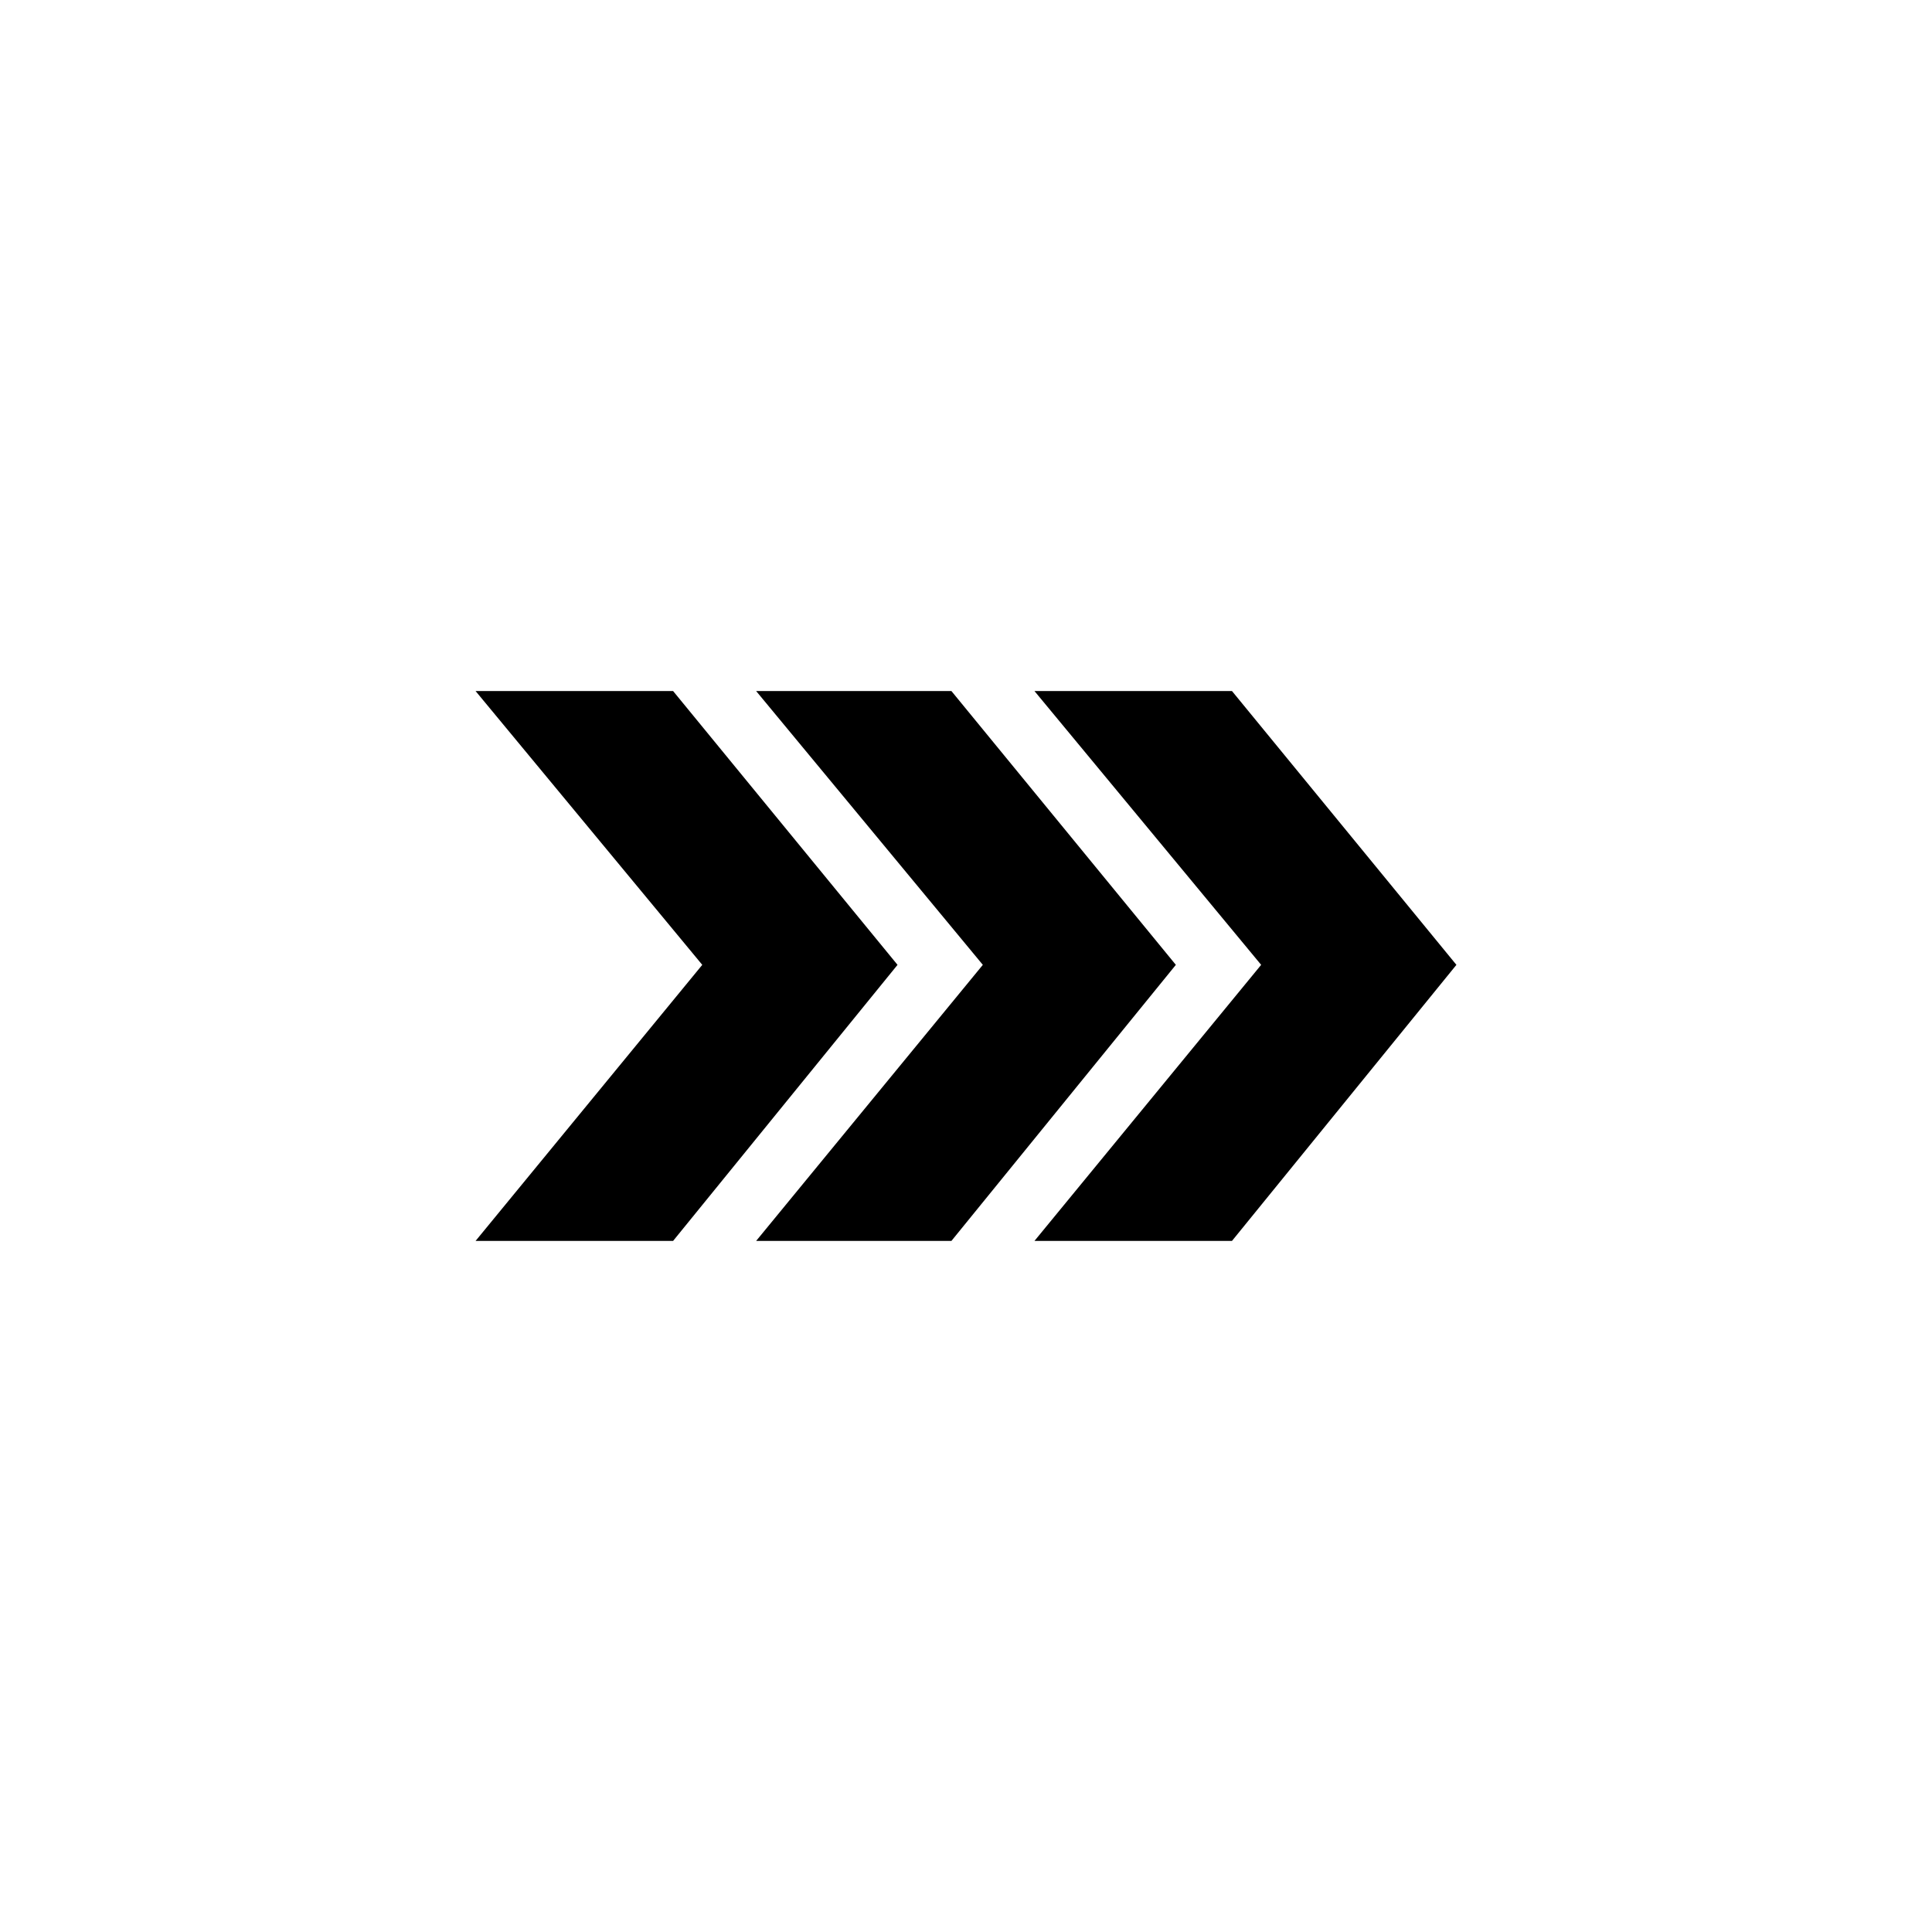 <?xml version="1.0" encoding="UTF-8"?>
<!-- The Best Svg Icon site in the world: iconSvg.co, Visit us! https://iconsvg.co -->
<svg fill="#000000" width="800px" height="800px" version="1.1" viewBox="144 144 512 512" xmlns="http://www.w3.org/2000/svg">
 <path d="m270.03 327.13h52.344l59.48 72.566-59.48 73.164h-52.344l60.078-73.164zm148.11 0h52.344l59.48 72.566-59.48 73.164h-52.344l60.078-73.164zm-73.758 0h51.75l59.48 72.566-59.48 73.164h-51.75l60.078-73.164z" fill-rule="evenodd"/>
</svg>